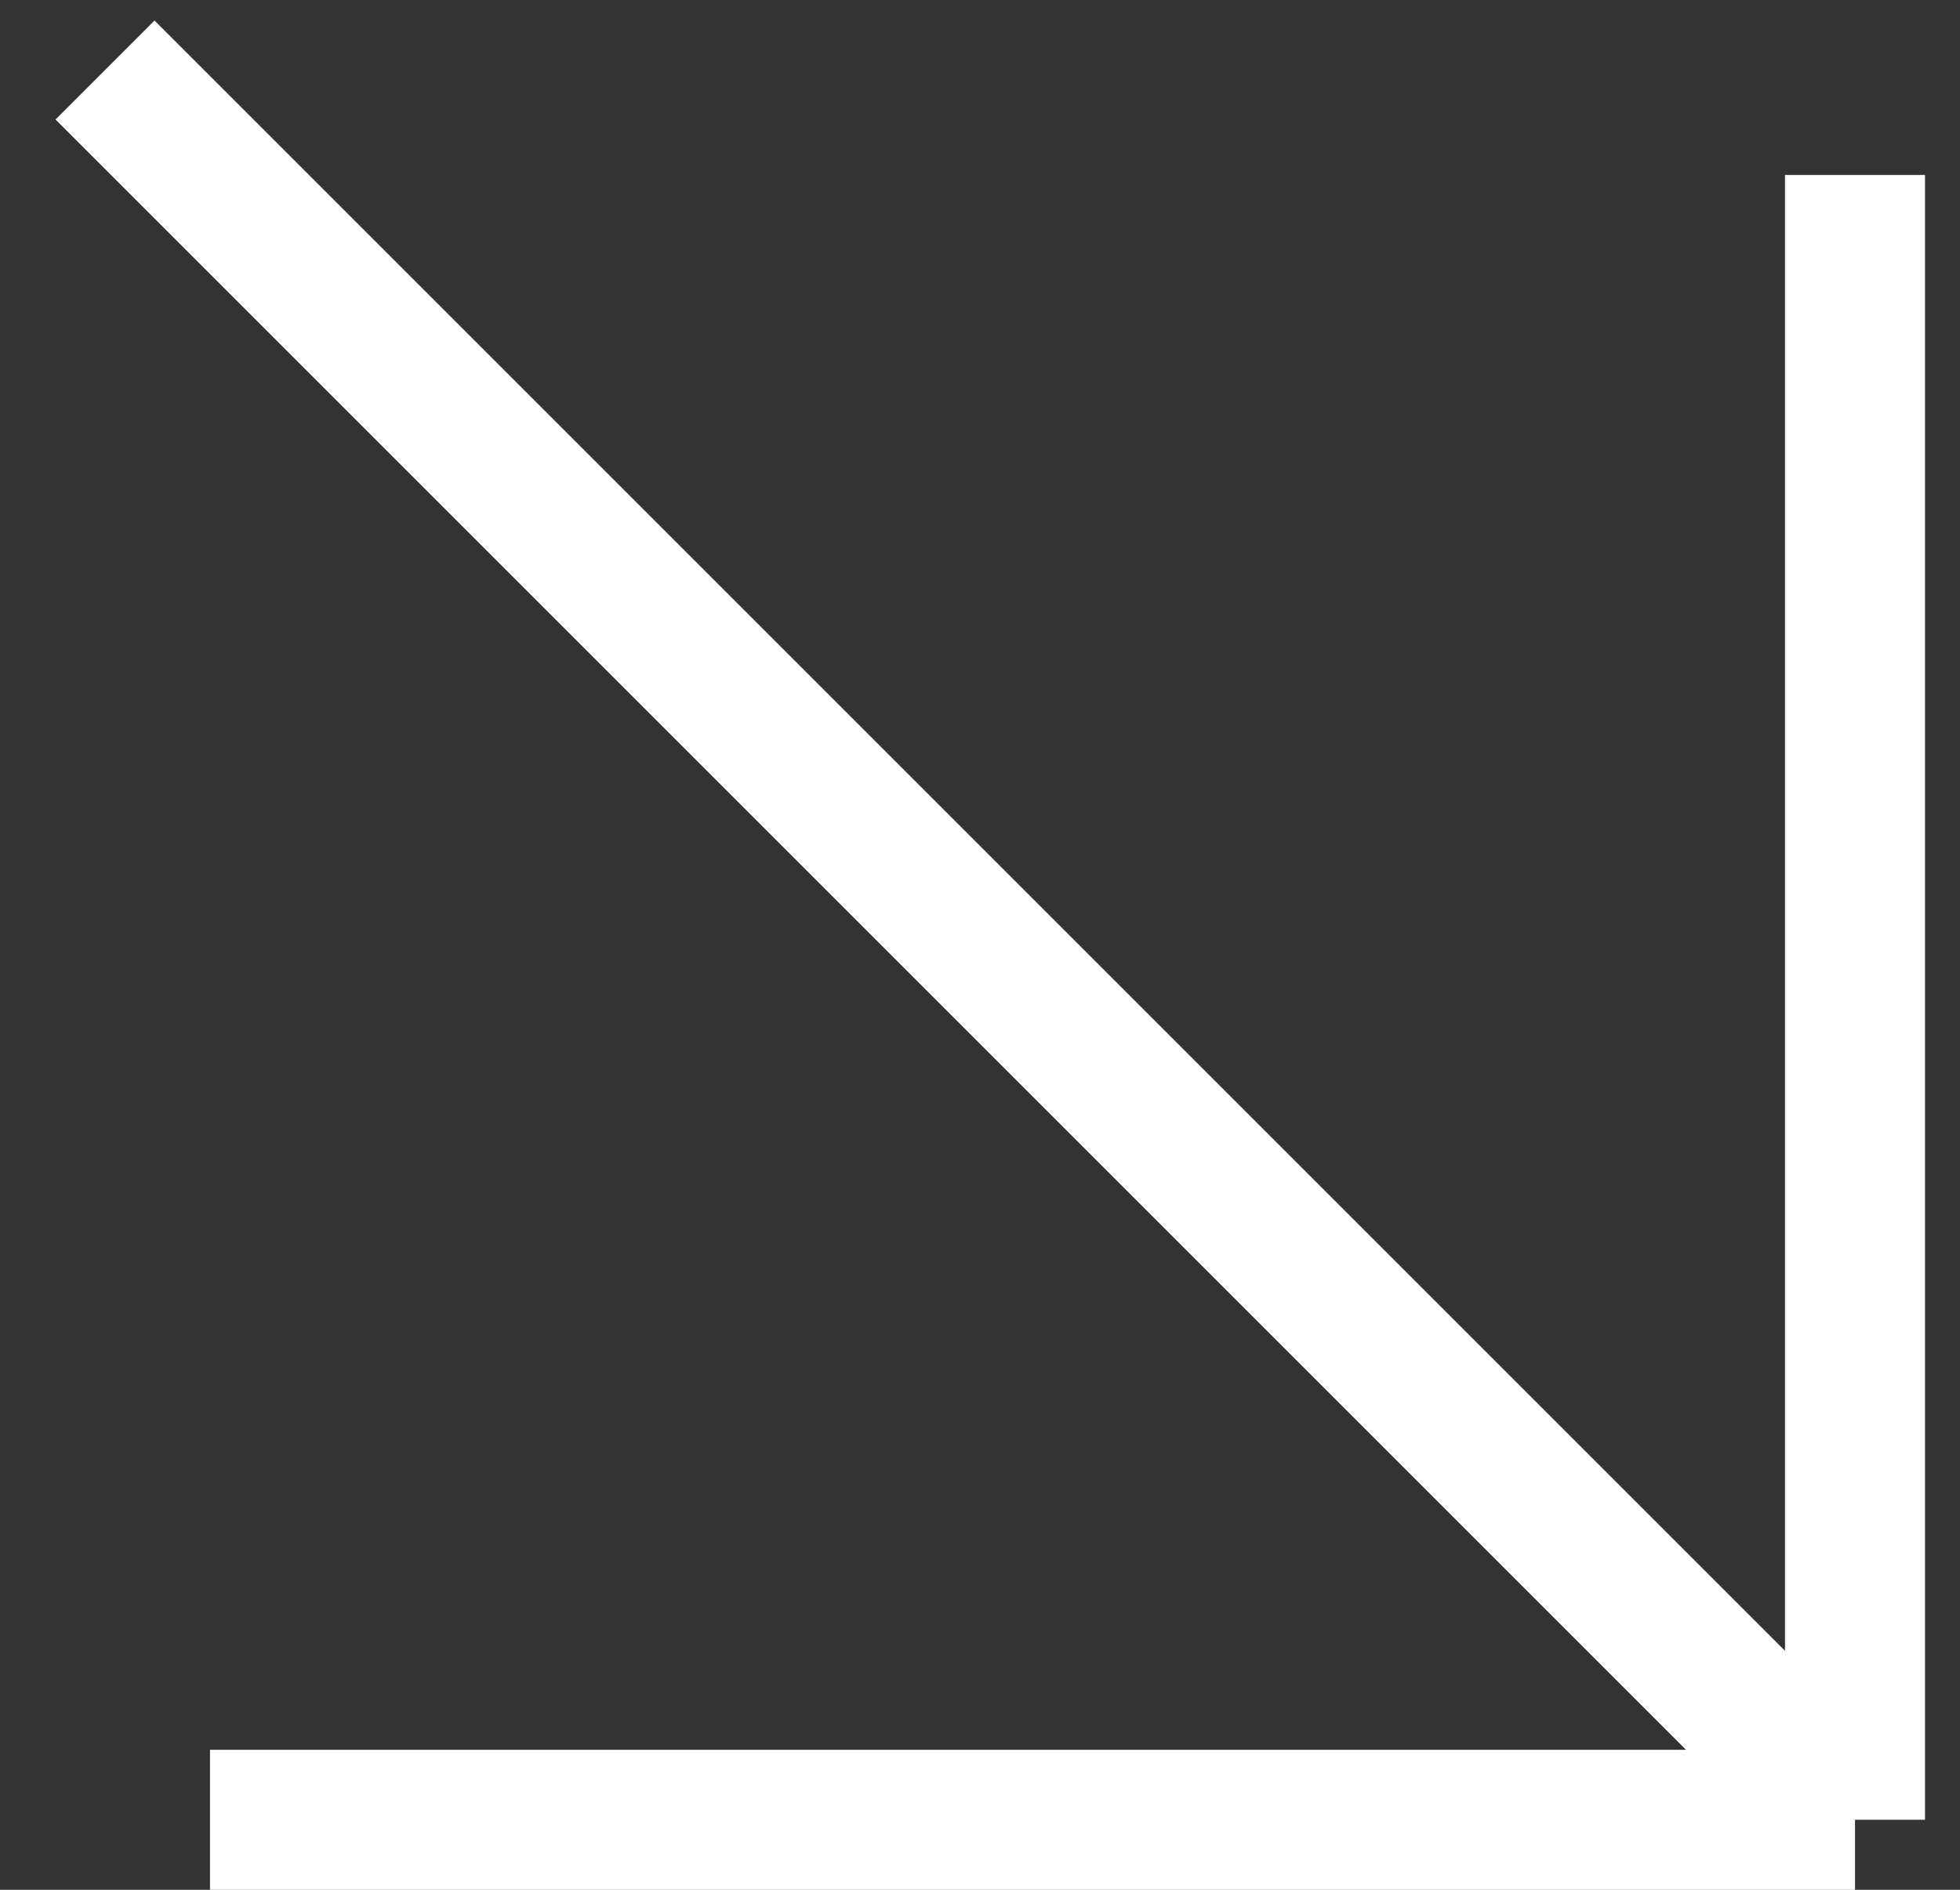 <svg width="28" height="27" viewBox="0 0 28 27" fill="none" xmlns="http://www.w3.org/2000/svg">
<rect x="0" y="0" width="28" height="27" fill="#333333" stroke="none"/>
<path d="M1.5 1L26.5 26M26.5 26V2.5M26.5 26H3" stroke="white" stroke-width="2"/>
</svg>
